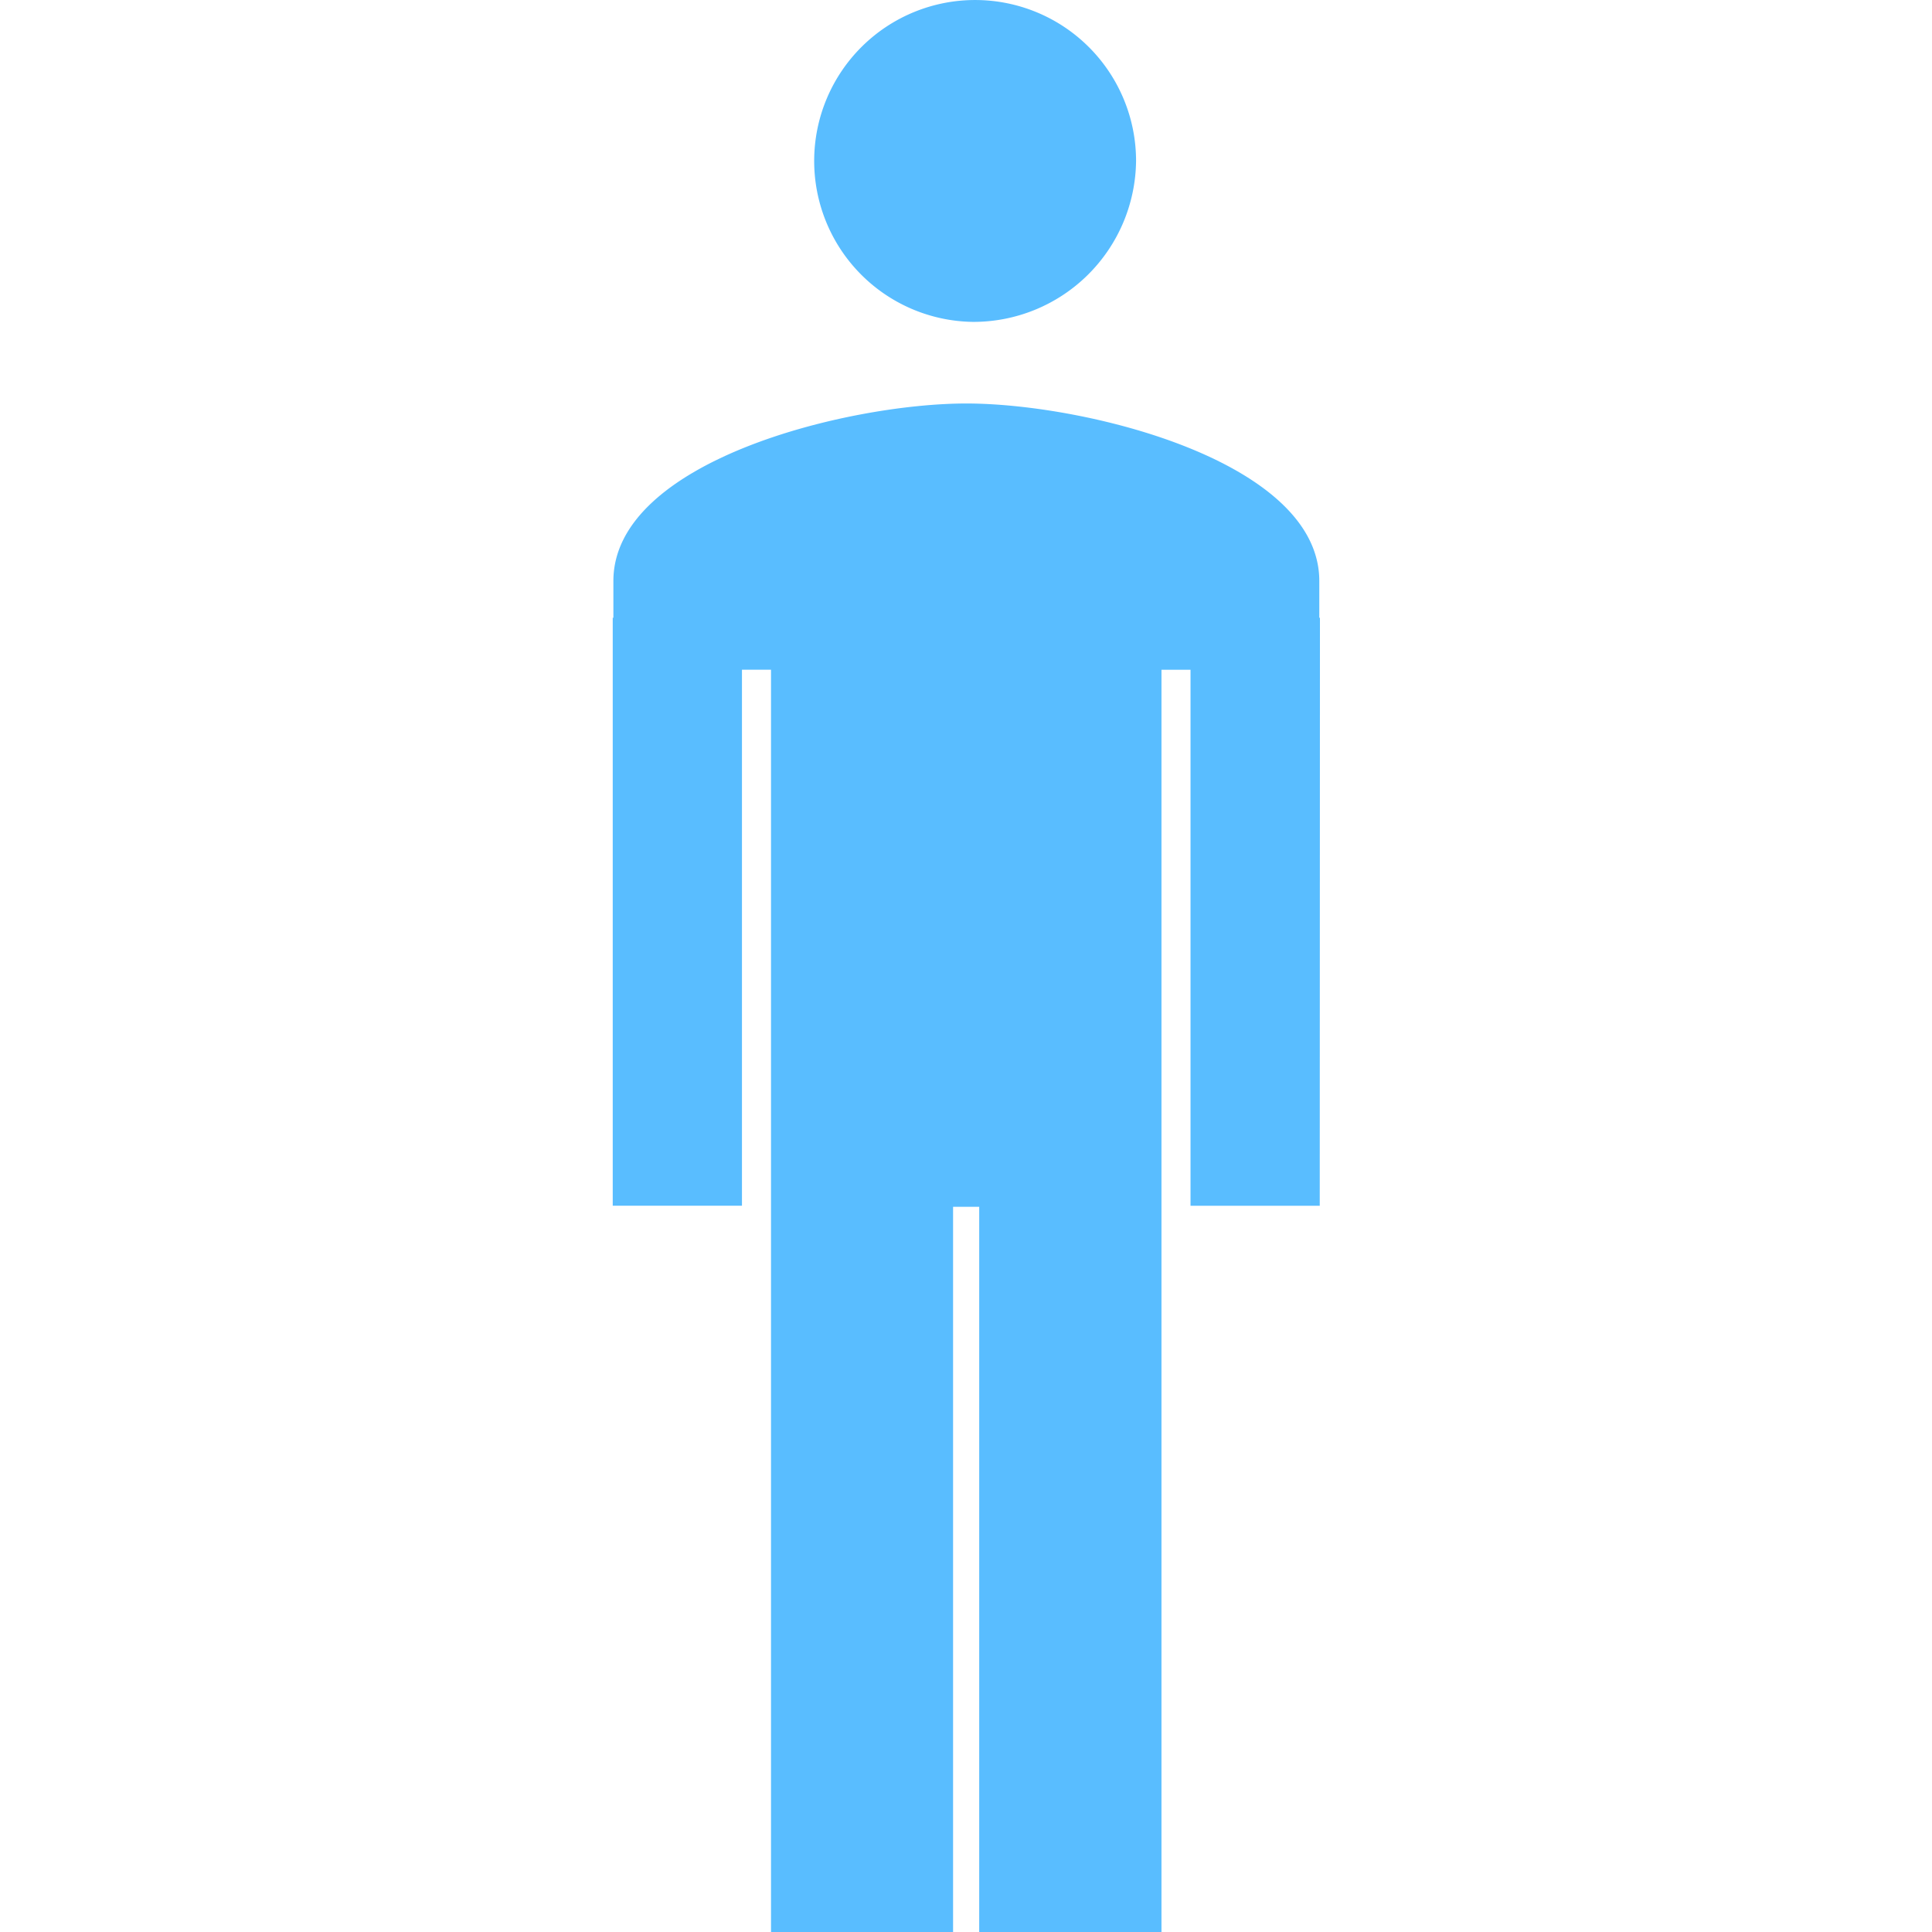 <?xml version="1.0" encoding="utf-8"?><!-- Скачано с сайта svg4.ru / Downloaded from svg4.ru -->
<svg width="800px" height="800px" viewBox="-15.14 0 47.753 47.753" xmlns="http://www.w3.org/2000/svg">
  <path id="_20" data-name="20" d="M270.333,630.217h-3.194V616.968h-.718v31.2h-4.505V630.243h-.646v17.924h-4.5v-31.2h-.718v13.249h-3.194V615.683h.016v-.908c0-2.962,5.78-4.388,8.724-4.388s8.724,1.426,8.724,4.388v.908h.016Zm-8.578-21.847a3.978,3.978,0,1,1,4.038-3.978A4.02,4.02,0,0,1,261.755,608.37Z" transform="translate(-252.853 -600.414)" fill="#59bdff" fill-rule="evenodd"/>
</svg>